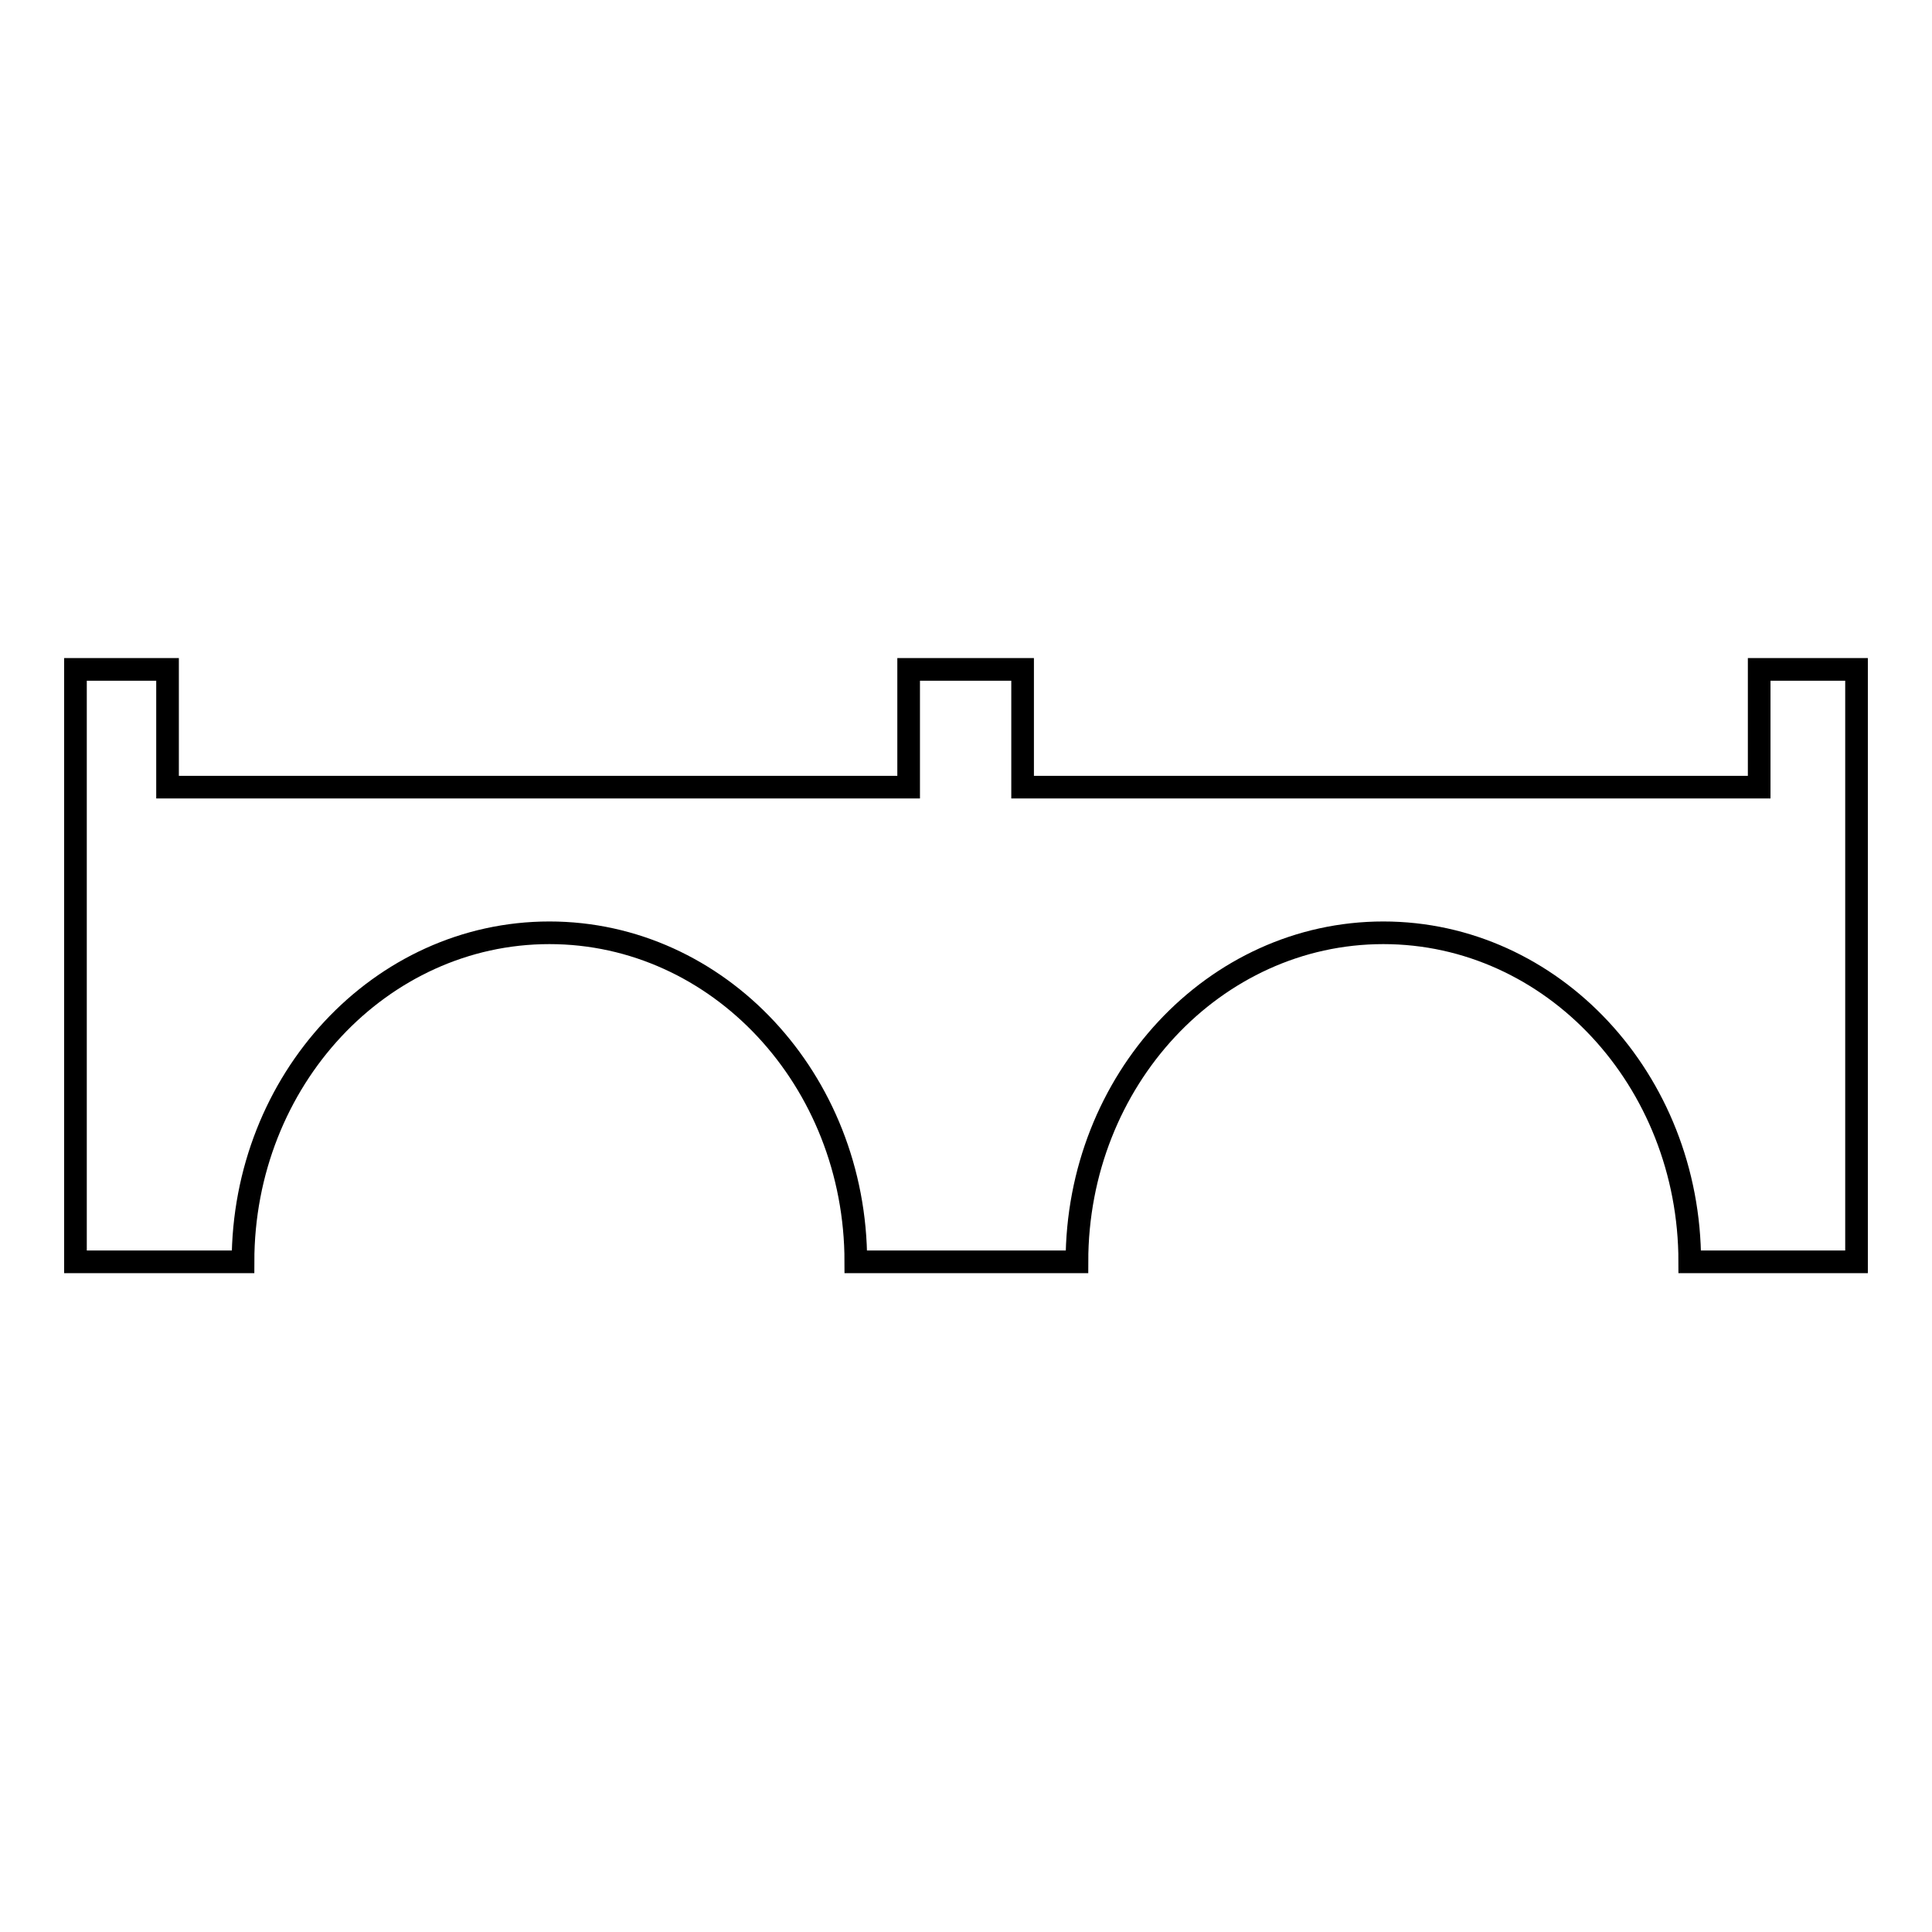 <?xml version="1.0" encoding="utf-8"?>
<!-- Svg Vector Icons : http://www.onlinewebfonts.com/icon -->
<!DOCTYPE svg PUBLIC "-//W3C//DTD SVG 1.1//EN" "http://www.w3.org/Graphics/SVG/1.1/DTD/svg11.dtd">
<svg version="1.1" xmlns="http://www.w3.org/2000/svg" xmlns:xlink="http://www.w3.org/1999/xlink" x="0px" y="0px" viewBox="0 0 256 256" enable-background="new 0 0 256 256" xml:space="preserve">
<g> <path stroke-width="3" fill-opacity="0" stroke="#000000"  d="M233.1,88.7v15.6h-97.6V88.7h-15.1v15.6H22.2V88.7H10v78.5h22.2c0-24.1,18.2-43.6,40.6-43.6 c22.4,0,40.6,19.5,40.6,43.6h29.3c0-24.1,18.2-43.6,40.6-43.6c22.4,0,40.6,19.5,40.6,43.6H246V88.7H233.1z"/></g>
</svg>